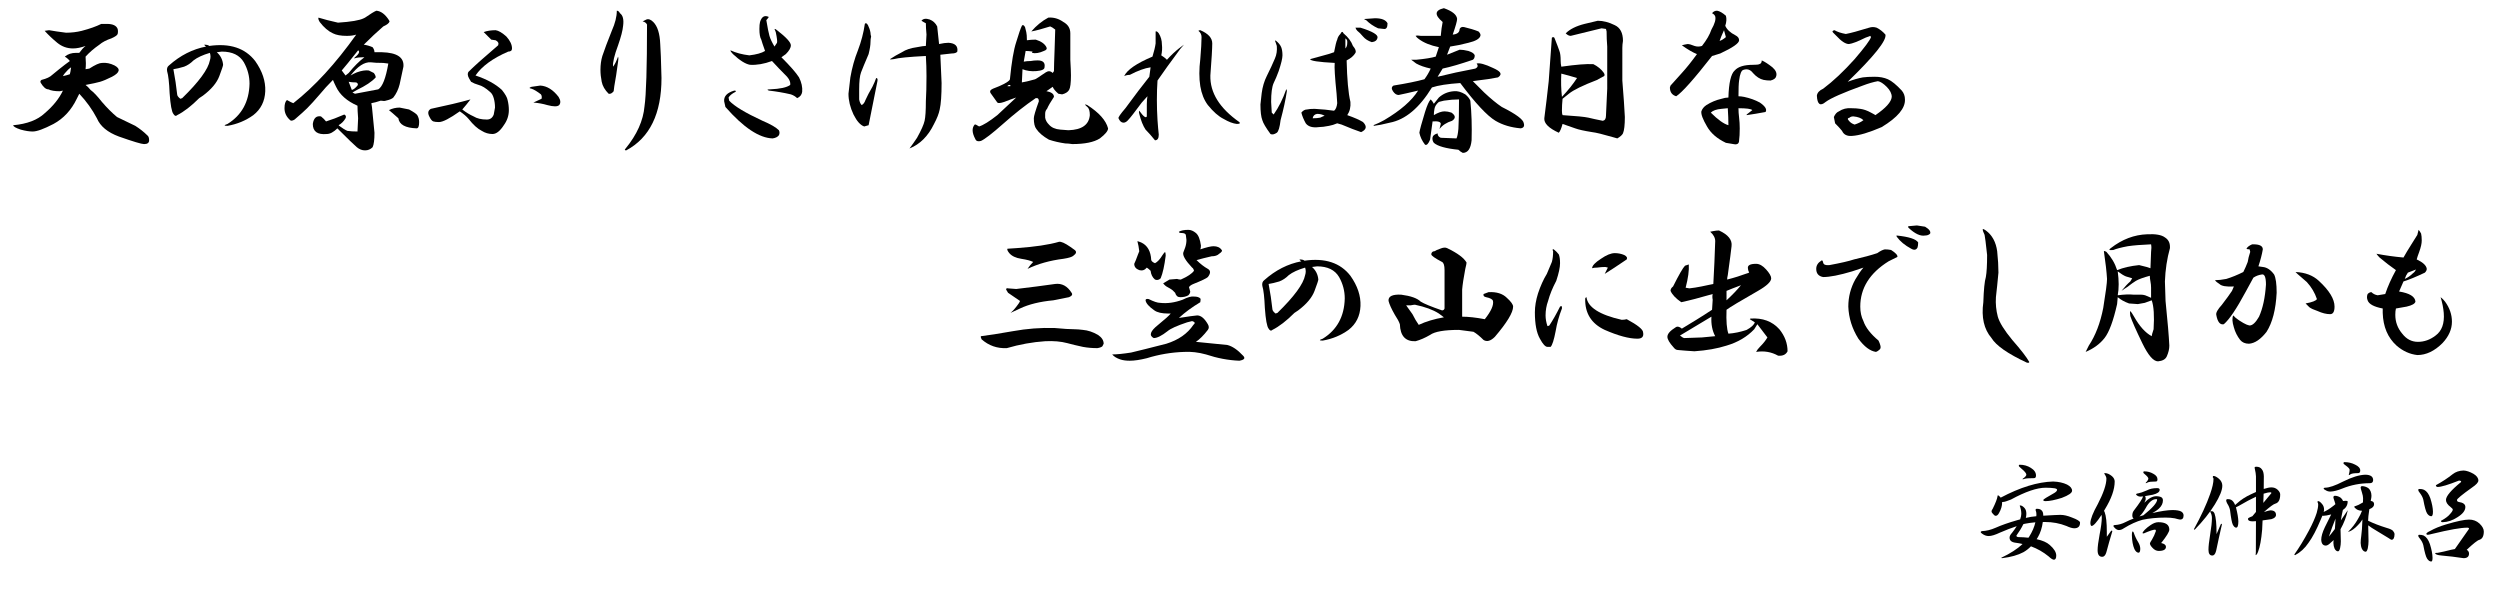 <?xml version="1.0" encoding="utf-8"?>
<!-- Generator: Adobe Illustrator 15.1.0, SVG Export Plug-In . SVG Version: 6.00 Build 0)  -->
<!DOCTYPE svg PUBLIC "-//W3C//DTD SVG 1.1//EN" "http://www.w3.org/Graphics/SVG/1.1/DTD/svg11.dtd">
<svg version="1.1" id="レイヤー_1" xmlns="http://www.w3.org/2000/svg" xmlns:xlink="http://www.w3.org/1999/xlink" x="0px"
	 y="0px" width="558.787px" height="135.516px" viewBox="0 0 558.787 135.516" enable-background="new 0 0 558.787 135.516"
	 xml:space="preserve">
<g>
	<path d="M23.906,5.344c1.312,0,2.109,0.376,2.391,1.125c0.092,0.376,0.092,0.751,0,1.125c-0.095,0.281-0.563,0.611-1.406,0.984
		c-1.125,0.376-2.017,0.844-2.672,1.406c-1.22,0.844-2.25,1.736-3.094,2.672c0.092,1.033,0.092,1.969,0,2.813l0.844-0.141
		c1.312-0.844,2.25-1.266,2.813-1.266c0.936-0.092,1.874,0.095,2.813,0.563c1.406,0.751,1.217,1.595-0.563,2.531
		c-1.125,0.563-2.017,0.938-2.672,1.125c-0.657,0.189-1.736,0.422-3.234,0.703c0.374,0.281,0.749,0.657,1.125,1.125
		c0.655,0.47,1.499,1.36,2.531,2.672c1.125,1.314,2.25,2.439,3.375,3.375c2.531,1.22,3.889,1.876,4.078,1.969
		c1.03,0.657,1.92,1.36,2.672,2.109c0.281,0.189,0.422,0.563,0.422,1.125s-0.376,0.844-1.125,0.844
		c-0.563,0-2.439-0.563-5.625-1.688c-2.531-0.936-4.173-2.296-4.922-4.078c-1.033-1.969-2.345-3.797-3.938-5.484
		c-0.095,0.189-0.281,0.563-0.563,1.125c-1.22,2.531-2.953,4.408-5.203,5.625c-2.158,1.125-3.705,1.688-4.641,1.688
		c-0.751,0-1.642-0.141-2.672-0.422c-1.125-0.374-1.688-0.703-1.688-0.984c3.094-0.281,5.436-1.171,7.031-2.672
		c1.874-1.593,3.234-3.28,4.078-5.063l-0.703,0.141c-1.125,0-1.969-0.141-2.531-0.422c-0.563,0-1.125-0.468-1.688-1.406
		C8.952,18.281,9,18.048,9.281,17.859c1.125-0.281,1.92-0.655,2.391-1.125l1.547-1.266c0.936-0.749,1.733-1.358,2.391-1.828
		c-0.281-0.374-0.657-0.703-1.125-0.984c0.655-0.563,1.499-0.844,2.531-0.844h0.703c0.468-0.655,0.936-1.171,1.406-1.547
		c-1.033,0.376-1.969,0.563-2.813,0.563c-1.314,0-2.485-0.422-3.516-1.266c-1.125-0.936-2.063-1.828-2.813-2.672l0.984-0.141
		c1.03,0.189,2.296,0.376,3.797,0.563c1.217,0,2.391-0.141,3.516-0.422c1.78-0.468,3.234-0.984,4.359-1.547H23.906z M15.188,15.609
		c-0.563,0.563-0.938,1.033-1.125,1.406c0.468-0.092,0.984-0.233,1.547-0.422c0.092-0.281,0.187-0.795,0.281-1.547
		C15.609,15.236,15.374,15.423,15.188,15.609z"/>
	<path d="M57.038,13.641c1.593,2.25,2.342,4.5,2.25,6.75c-0.094,2.25-0.984,4.032-2.672,5.344c-1.688,1.22-3.61,2.017-5.766,2.391
		c-0.844,0-0.844-0.141,0-0.422c3.186-1.969,4.828-4.968,4.922-9c0-1.688-0.422-3.28-1.266-4.781
		c-0.938-1.593-2.58-2.391-4.922-2.391l-1.125,0.141c0.844,0.751,1.312,1.688,1.406,2.813c0,0.189-0.281,1.033-0.844,2.531
		c-0.563,1.501-1.782,2.953-3.656,4.359l-0.844,0.563c-1.782,1.782-3.423,3.048-4.922,3.797c-0.281,0.281-0.563,0.189-0.844-0.281
		c-0.375-0.468-0.657-2.015-0.844-4.641c-0.094-2.342-0.281-3.983-0.563-4.922c-0.094-0.563,0.046-0.984,0.422-1.266
		c2.531-2.25,5.295-3.656,8.297-4.219c-0.189-0.092-0.33-0.233-0.422-0.422c0.563,0,0.936,0.095,1.125,0.281
		C51.364,9.611,54.788,10.736,57.038,13.641z M43.256,13.5c-0.657,0.657-1.36,1.125-2.109,1.406
		c-0.938,0.281-1.736,0.47-2.391,0.563c0.374,1.969,0.655,3.845,0.844,5.625c0,0.281,0.233,0.611,0.703,0.984l0.422-0.141
		c3.749-3.656,5.812-6.469,6.188-8.438c0.187-0.563,0.187-1.125,0-1.688C45.317,12.283,44.1,12.845,43.256,13.5z"/>
	<path d="M86.935,4.5l0.141,0.281c-0.095,0.376-0.563,0.751-1.406,1.125c-1.406,1.22-2.861,2.58-4.359,4.078
		c0.655,0.095,1.312,0.281,1.969,0.563c0.281,0.376,0.422,0.751,0.422,1.125h1.688c3.375,0.095,4.968,1.173,4.781,3.234
		c-0.281,1.22-0.563,2.531-0.844,3.938c-0.281,1.125-0.751,2.109-1.406,2.953c-0.281,0.281-0.844,0.517-1.688,0.703
		c-0.189,0.095-0.563,0.095-1.125,0c-0.844,0.281-1.547,0.47-2.109,0.563l0.141,0.844c0,0.095,0.187,2.017,0.563,5.766
		c0,1.593-0.141,2.672-0.422,3.234c-0.47,0.468-1.033,0.703-1.688,0.703c-0.657,0-1.266-0.235-1.828-0.703
		c-0.563-0.47-2.017-1.876-4.359-4.219c-0.844,0.844-1.642,1.266-2.391,1.266c-2.063,0.189-3.094-0.563-3.094-2.25
		c0.187-1.312,0.795-1.874,1.828-1.688c0.468,0.376,0.844,0.751,1.125,1.125c1.217-0.374,2.577-0.89,4.078-1.547
		c0.374,0.189,0.468,0.47,0.281,0.844c-0.376,0.657-0.892,1.173-1.547,1.547l0.141,0.141c0.749,0.563,1.358,0.938,1.828,1.125
		c0.655,0.095,1.406,0.141,2.25,0.141l0.141-2.953c-0.095-1.217-0.141-2.155-0.141-2.813c-2.345-1.03-3.938-2.437-4.781-4.219
		c-0.281-0.563-0.517-1.077-0.703-1.547c-1.125,1.125-2.109,2.204-2.953,3.234c-1.125,1.314-2.063,2.345-2.813,3.094
		c-0.563,0.563-1.501,1.406-2.813,2.531c-0.47,0.281-0.798,0.33-0.984,0.141c-0.844-0.749-1.266-1.639-1.266-2.672
		c0-0.936,0.187-1.547,0.563-1.828c0.655,0.376,1.125,0.611,1.406,0.703c4.781-3.749,9.468-8.859,14.063-15.328
		c-0.563,0.189-1.266,0.281-2.109,0.281c-1.314,0-2.345-0.187-3.094-0.563c-1.033-0.468-2.017-1.312-2.953-2.531
		c-0.281-0.468-0.376-0.795-0.281-0.984c1.217,0.376,2.672,0.751,4.359,1.125c2.905-0.187,4.827-0.514,5.766-0.984l0.281-0.141
		c1.217-0.844,2.061-1.358,2.531-1.547C85.152,2.485,86.091,3.188,86.935,4.5z M76.388,15.75l0.844,1.125l0.703-0.563
		c1.217-1.499,2.391-2.672,3.516-3.516c-1.125,0-1.876,0.095-2.25,0.281v-0.141c1.03-0.844,1.312-1.406,0.844-1.688
		C78.262,13.5,77.042,15.001,76.388,15.75z M78.638,20.109c0.374-0.092,0.795-0.422,1.266-0.984
		c0.187-0.281,0.092-0.514-0.281-0.703c-0.657,0-1.22-0.046-1.688-0.141L78.638,20.109z M78.356,16.875
		c0.468-0.281,0.936-0.514,1.406-0.703c1.03-0.374,1.92-0.514,2.672-0.422l1.125,0.563c0.281,0.376,0.422,0.703,0.422,0.984
		c-0.844,0.938-2.25,1.876-4.219,2.813l-0.984,0.563l0.563,0.281c1.874-0.374,3.608-0.703,5.203-0.984
		c0.936-0.563,1.688-2.483,2.25-5.766l-1.125-0.141c-1.22,0-2.158-0.046-2.813-0.141C81.45,13.83,79.949,14.814,78.356,16.875z
		 M91.435,24.469c1.03,0.563,1.639,0.984,1.828,1.266c0.281,0.47,0.422,0.984,0.422,1.547c0,0.938-0.189,1.406-0.563,1.406
		c-2.531-0.092-3.892-0.844-4.078-2.25c-0.938-0.844-1.642-1.452-2.109-1.828c0.749-0.374,1.547-0.563,2.391-0.563L91.435,24.469z"
		/>
	<path d="M113.175,8.156c0.844,0.938,1.266,1.828,1.266,2.672c0,0.47-0.281,0.703-0.844,0.703c-3.47,1.501-5.906,3.283-7.313,5.344
		c2.531,0.844,4.5,1.923,5.906,3.234c0.749,0.938,1.171,1.688,1.266,2.25c0.187,0.751,0.281,1.501,0.281,2.25
		c0,1.22-0.376,2.345-1.125,3.375c-0.844,1.314-1.688,1.969-2.531,1.969s-1.642-0.233-2.391-0.703
		c-0.938-0.468-1.923-1.358-2.953-2.672c-0.47-0.563-1.125-1.125-1.969-1.688c-2.25,1.595-3.797,2.391-4.641,2.391
		c-0.563,0-0.984-0.046-1.266-0.141c-0.281-0.092-0.563-0.422-0.844-0.984c-0.47-0.844-0.376-1.452,0.281-1.828
		c3.562-0.749,6.515-1.452,8.859-2.109c-0.563,0.751-1.173,1.501-1.828,2.25c0.844,0.657,1.688,1.173,2.531,1.547
		c0.749,0.47,1.733,0.703,2.953,0.703c0.749,0,1.266-0.374,1.547-1.125l0.281-1.547c0-0.749-0.095-1.452-0.281-2.109
		c-0.189-0.655-0.47-1.125-0.844-1.406c-0.938-0.844-1.782-1.358-2.531-1.547c-0.657-0.187-1.22-0.422-1.688-0.703l-0.422-0.703
		c-0.376-0.655-0.422-1.171-0.141-1.547c1.217-1.217,3.421-3.186,6.609-5.906c0.187-0.468,0-0.844-0.563-1.125L109.8,8.859
		c-0.47-0.468-1.033-1.03-1.688-1.688c0.749-0.281,1.639-0.422,2.672-0.422C111.439,6.845,112.236,7.313,113.175,8.156z
		 M124.847,21.656c0.468,0.751,0.514,1.36,0.141,1.828c-0.376,0.376-1.266,0.376-2.672,0c-0.938-0.281-1.969-0.468-3.094-0.563
		c0.563-0.281,1.171-0.563,1.828-0.844c0.092-0.374,0.046-0.703-0.141-0.984c-0.844-0.655-1.547-1.077-2.109-1.266
		c-0.563-0.092-0.563-0.233,0-0.422l1.969-0.281C122.267,19.22,123.627,20.063,124.847,21.656z"/>
	<path d="M139.275,5.766c-0.094,1.033-0.47,2.485-1.125,4.359c-0.844,2.25-1.219,3.845-1.125,4.781
		c0.374-0.468,0.75-1.217,1.125-2.25c0.092,0.281,0.092,0.657,0,1.125c-0.281,2.158-0.563,3.986-0.844,5.484l-0.141,1.125
		c-0.375,0.47-0.751,0.657-1.125,0.563c-0.844-0.844-1.36-1.733-1.547-2.672c-0.189-0.936-0.281-1.828-0.281-2.672
		c0-1.125,0.141-2.155,0.422-3.094c0.468-1.406,1.171-3.28,2.109-5.625c0.75-1.688,1.125-3.186,1.125-4.5
		c0.281,0,0.514,0.189,0.703,0.563C139.227,3.423,139.462,4.359,139.275,5.766z M147.572,9.844c0.092,1.125,0.187,3.656,0.281,7.594
		c0,7.97-2.625,13.359-7.875,16.172c-0.375,0-0.422-0.141-0.141-0.422c2.531-3.094,3.938-6.233,4.219-9.422
		c0.374-2.531,0.563-8.624,0.563-18.281c-0.189-0.374-0.516-0.608-0.984-0.703l0.844-0.422c0.468-0.187,0.984,0,1.547,0.563
		C146.961,5.86,147.478,7.501,147.572,9.844z"/>
	<path d="M162.844,21.797l0.141,0.703c1.125,1.22,3.608,2.72,7.453,4.5c1.78,0.751,2.999,1.455,3.656,2.109
		c0.187,0.376,0.187,0.751,0,1.125c-0.281,0.376-0.751,0.611-1.406,0.703c-3.001-0.092-6.517-2.437-10.547-7.031l-0.281-1.266
		c-0.095-1.125,0.655-1.92,2.25-2.391c0.374,0,0.468,0.095,0.281,0.281C163.639,20.907,163.125,21.329,162.844,21.797z
		 M171.984,8.016c0.187,0.657,0.563,1.455,1.125,2.391l0.563-0.844c0.093-0.281,0-1.077-0.281-2.391l-0.281-0.703
		c0.187,0,0.374,0.095,0.563,0.281c2.062,1.595,3.094,2.72,3.094,3.375c0,0.563-0.376,1.22-1.125,1.969
		c-0.376,0.281-0.703,0.517-0.984,0.703c1.969,1.969,3.28,3.47,3.938,4.5c0.563,1.125,0.796,2.204,0.703,3.234
		c-0.095,0.657-0.47,1.125-1.125,1.406c-0.376-0.374-0.844-0.655-1.406-0.844c-1.595-0.374-3.234-0.655-4.922-0.844
		c-0.47-0.187-0.376-0.281,0.281-0.281c2.25-0.092,3.749-0.422,4.5-0.984c0.093-0.563-0.141-1.171-0.703-1.828
		c-1.22-1.217-2.345-2.391-3.375-3.516c-1.782,0.657-3.423,0.938-4.922,0.844c-1.032-0.187-2.298-0.984-3.797-2.391
		c-0.376-0.374-0.563-0.655-0.563-0.844c1.217,0.563,2.624,0.938,4.219,1.125c1.593-0.187,2.765-0.514,3.516-0.984
		c-0.47-1.312-0.751-2.155-0.844-2.531c-0.281-0.468-0.422-1.266-0.422-2.391c0-0.655,0.046-1.171,0.141-1.547
		c0.374-1.217,1.03-1.593,1.969-1.125c-0.188,0.281-0.376,0.517-0.563,0.703C171.563,6.188,171.796,7.361,171.984,8.016z"/>
	<path d="M194.568,7.313c0,0.281,0.046,0.563,0.141,0.844c-0.095,0.376-0.141,0.798-0.141,1.266c0,0.657-0.141,1.547-0.422,2.672
		c-0.844,1.969-1.406,3.329-1.688,4.078c-0.281,0.751-0.422,2.017-0.422,3.797v2.25c0.093,0.563,0.281,0.984,0.563,1.266
		c0.374-0.187,0.655-0.563,0.844-1.125c0.374-0.844,0.89-1.828,1.547-2.953c0.374-0.749,0.655-1.406,0.844-1.969
		c0.281,0,0.374,0.235,0.281,0.703l-0.281,1.406c-0.563,2.813-1.125,5.625-1.688,8.438l-0.984,0.281
		c-0.844-0.281-1.642-1.171-2.391-2.672c-0.751-1.593-1.125-3.14-1.125-4.641l0.422-3.656c0.374-2.155,0.937-4.17,1.688-6.047
		c0.749-1.969,1.266-3.938,1.547-5.906c0.187-0.281,0.422-0.187,0.703,0.281C194.287,6.188,194.474,6.75,194.568,7.313z
		 M209.475,5.906c0.187,1.782,0.327,3.094,0.422,3.938c0.844-0.187,1.547-0.281,2.109-0.281c1.499,0.095,2.155,0.751,1.969,1.969
		c-0.188,0.281-0.61,0.422-1.266,0.422c-0.938,0.095-1.782,0.189-2.531,0.281c0.093,1.969,0.187,4.078,0.281,6.328
		c0,2.72-0.141,4.689-0.422,5.906c-0.188,0.938-0.61,2.017-1.266,3.234c-1.313,2.72-3.142,4.546-5.484,5.484
		c0.563-0.751,1.125-1.547,1.688-2.391c0.937-1.688,1.499-2.953,1.688-3.797c0.187-0.844,0.281-2.296,0.281-4.359
		c0.093-1.593,0.141-3.467,0.141-5.625c0-1.499-0.048-2.999-0.141-4.5c-3.751,0.189-6.142,0.422-7.172,0.703
		c-0.563,0.095-0.844,0.095-0.844,0c0.844-0.563,1.733-1.077,2.672-1.547c0.844-0.563,1.969-0.936,3.375-1.125
		c0.937-0.187,1.593-0.281,1.969-0.281l0.141-2.531c-0.095-1.03-0.141-1.874-0.141-2.531c-0.376-0.187-0.703-0.374-0.984-0.563
		c0.374-0.468,0.984-0.563,1.828-0.281C208.536,4.641,209.099,5.157,209.475,5.906z"/>
	<path d="M237.685,4.922c1.03,0.563,1.547,1.406,1.547,2.531v5.906c0.092,1.595,0.141,2.767,0.141,3.516
		c0,1.688-0.141,2.767-0.422,3.234c-0.281,0.47-0.798,0.798-1.547,0.984l-0.844-0.141c-0.657-0.563-1.079-1.077-1.266-1.547
		l-1.406,0.984c1.125,0.189,1.688,0.611,1.688,1.266c-0.752,1.125-1.266,2.017-1.547,2.672c-0.281,0.281-0.422,0.657-0.422,1.125
		v0.844c0.092,0.563,0.373,1.079,0.844,1.547c0.563,0.657,1.406,1.033,2.531,1.125l1.828,0.141c2.999-0.092,4.592-1.217,4.781-3.375
		c0-0.936-0.189-1.547-0.563-1.828c-0.657-0.563-0.657-0.703,0-0.422c2.623,1.688,4.17,3.423,4.641,5.203
		c0,0.563-0.611,1.314-1.828,2.25c-1.314,0.844-3.375,1.266-6.188,1.266c-0.563-0.095-1.079-0.141-1.547-0.141
		c-1.314-0.189-2.531-0.47-3.656-0.844c-1.314-0.749-2.25-1.547-2.813-2.391c-0.376-0.468-0.563-1.266-0.563-2.391
		c0-0.468,0.373-1.733,1.125-3.797c0-0.563-0.235-0.795-0.703-0.703c-2.345,1.595-4.781,3.516-7.313,5.766
		c-2.439,2.158-4.078,3.421-4.922,3.797c-0.657,0.187-1.079,0.046-1.266-0.422c-0.752-1.406-0.798-2.483-0.141-3.234
		c0.092-0.092,0.422,0.048,0.984,0.422c0.936-0.281,2.296-1.125,4.078-2.531c1.593-1.499,2.999-2.813,4.219-3.938
		c-0.844,0.281-1.736,0.611-2.672,0.984c-0.844,0.281-1.36,0.33-1.547,0.141l-1.406-1.969c-0.376-0.468-0.235-0.844,0.422-1.125
		l1.406-0.563c1.498-0.655,2.296-1.171,2.391-1.547c0.373-3.843,0.844-6.609,1.406-8.297c0.563-1.874,0.984-3.094,1.266-3.656
		c0.187-0.281,0.422-0.187,0.703,0.281c0.092,0.281,0.187,0.657,0.281,1.125c0.092,0.376,0.141,0.984,0.141,1.828
		c0.654-0.092,1.312-0.141,1.969-0.141c1.217,0.376,2.015,0.938,2.391,1.688c0.187,0.376,0,0.657-0.563,0.844
		c-1.033,0.47-1.923,0.611-2.672,0.422l0.141-0.281c-0.563-0.092-1.079-0.141-1.547-0.141l-0.422,2.391
		c0.468-0.092,0.984-0.141,1.547-0.141c0.468-0.092,0.984-0.141,1.547-0.141c1.217,0,1.733,0.517,1.547,1.547
		c0,0.47-0.611,0.751-1.828,0.844c-1.125,0.095-2.158-0.046-3.094-0.422l-0.141,2.953c1.03-0.187,2.015-0.422,2.953-0.703
		c0.373-0.187,0.89-0.514,1.547-0.984l0.844-0.563c0.563-0.374,1.076-0.327,1.547,0.141l0.281-0.422
		c0-0.749,0.046-2.342,0.141-4.781c0.092-2.437,0.141-3.938,0.141-4.5c-0.471-0.374-0.844-0.608-1.125-0.703
		c-1.782,0.563-3.188,0.938-4.219,1.125c1.125-1.312,2.391-2.342,3.797-3.094C235.526,3.845,236.651,4.173,237.685,4.922z
		 M225.731,19.266c0.187,0,0.187-0.092,0-0.281c-0.281,0-0.471,0.095-0.563,0.281C225.355,19.266,225.542,19.266,225.731,19.266z"/>
	<path d="M259.706,9.984c0.092,0.751,0.046,1.547-0.141,2.391c0.468,0.281,0.89,0.611,1.266,0.984
		c0.936-1.03,1.828-1.874,2.672-2.531l1.125-0.844l-0.844,0.984c-2.158,2.907-3.846,5.251-5.063,7.031
		c-0.095,1.314-0.141,2.767-0.141,4.359c0,1.501,0.046,3.001,0.141,4.5c0.092,1.314,0.187,2.391,0.281,3.234
		c0,0.844-0.281,1.266-0.844,1.266c-0.752-0.936-1.455-1.733-2.109-2.391c-0.563-0.844-1.033-2.015-1.406-3.516
		c-0.095-0.281-0.095-0.514,0-0.703c0.936,1.314,1.498,1.736,1.688,1.266v-2.672c0-0.749,0.046-1.358,0.141-1.828l-1.266,1.406
		c-1.596,2.158-2.58,3.423-2.953,3.797c-0.376,0.47-0.752,0.703-1.125,0.703c-0.471,0-0.844-0.327-1.125-0.984
		c-0.095-0.187,0.422-0.936,1.547-2.25c2.061-2.813,3.843-5.155,5.344-7.031c0.092-0.563,0.187-1.266,0.281-2.109
		c-1.314,0.189-2.861,0.751-4.641,1.688c-0.471,0-0.893,0.095-1.266,0.281c0.654-1.406,2.764-2.858,6.328-4.359
		c0.373-1.217,0.608-2.202,0.703-2.953V7.031c0.187-0.092,0.422,0.048,0.703,0.422C259.471,8.205,259.706,9.048,259.706,9.984z
		 M270.956,9.703c0,1.125-0.141,3.516-0.422,7.172c-0.095,3.845,2.061,7.313,6.469,10.406c0.281,0.281,0.092,0.422-0.563,0.422
		c-0.844-0.092-1.828-0.468-2.953-1.125c-1.125-0.563-2.299-1.593-3.516-3.094c-0.844-1.125-1.406-2.531-1.688-4.219
		c-0.281-1.78-0.281-3.797,0-6.047c0.187-2.25,0.281-3.889,0.281-4.922c0-0.563-0.235-1.03-0.703-1.406
		c0.092-0.092,0.232-0.141,0.422-0.141C270.063,7.501,270.956,8.486,270.956,9.703z"/>
	<path d="M286.369,10.547c0.187,0.47,0.281,1.079,0.281,1.828c0,0.657-0.281,1.828-0.844,3.516
		c-0.376,1.033-0.751,1.923-1.125,2.672c-0.376,0.844-0.563,2.25-0.563,4.219l0.141,2.391l0.422,0.422
		c1.125-1.593,2.062-3.467,2.813-5.625c0.093,0,0.141,0.141,0.141,0.422c-0.281,1.876-0.751,4.032-1.406,6.469
		c-0.188,1.595-0.47,2.531-0.844,2.813c-0.563,0.376-1.032,0.47-1.406,0.281c-1.032-1.406-1.642-2.437-1.828-3.094
		c-0.281-0.749-0.422-1.92-0.422-3.516l0.281-2.531c0.187-1.406,0.563-2.672,1.125-3.797c0.749-1.499,1.358-2.813,1.828-3.938
		c0.374-0.844,0.515-1.78,0.422-2.813l-0.281-0.844c-0.188-0.374-0.141-0.468,0.141-0.281
		C285.807,9.611,286.181,10.079,286.369,10.547z M302.4,10.266c0.563,0.657,0.749,1.173,0.563,1.547
		c-0.376,0.657-1.032,1.22-1.969,1.688c0.093,4.219,0.374,7.313,0.844,9.281c0.093,1.125-0.141,2.109-0.703,2.953
		c1.593,0.563,2.765,1.079,3.516,1.547c0.937,0.938,0.796,1.688-0.422,2.25c-1.125-0.374-2.579-0.936-4.359-1.688l-0.984-0.281
		c-0.657,0.281-1.266,0.47-1.828,0.563c-0.938,0.189-1.688,0.281-2.25,0.281c-1.406,0.189-2.391-0.092-2.953-0.844
		c-0.47-0.844-0.798-1.639-0.984-2.391c0.374-0.468,0.796-0.703,1.266-0.703c0.374-0.092,0.937-0.141,1.688-0.141
		c1.688,0.095,3.14,0.235,4.359,0.422c0.374-0.281,0.608-0.844,0.703-1.688l-0.141-2.109c-0.376-3.656-0.517-5.952-0.422-6.891
		c-3.656-0.187-5.484-0.468-5.484-0.844c0.937-0.281,2.296-0.655,4.078-1.125c0.563-0.187,0.984-0.327,1.266-0.422
		c0.281-1.499,0.515-2.437,0.703-2.813c0.093-0.468,0.327-0.89,0.703-1.266c0.281-0.563,0.515-0.608,0.703-0.141
		C301.321,8.297,302.024,9.235,302.4,10.266z M293.4,26.438c0.655,0,1.218-0.046,1.688-0.141c0.374-0.187,0.703-0.327,0.984-0.422
		c-0.47-0.281-1.032-0.422-1.688-0.422C293.822,25.548,293.493,25.875,293.4,26.438z M300.713,10.828
		c0.281-0.281,0.422-0.703,0.422-1.266V9.281c0-0.281-0.141-0.514-0.422-0.703V10.828z M307.885,8.438
		C307.79,9,307.368,9.33,306.619,9.422c-0.844-0.281-1.501-0.703-1.969-1.266c-0.47-0.563-0.892-0.984-1.266-1.266
		c-0.188-0.187-0.329-0.422-0.422-0.703c0.281,0,0.655,0,1.125,0C306.806,7.031,308.071,7.783,307.885,8.438z M310.135,5.203
		c0,0.938-0.281,1.36-0.844,1.266l-1.266-0.141c-1.032-0.468-1.923-1.077-2.672-1.828c-0.563-0.187-0.563-0.281,0-0.281l1.969-0.141
		C308.821,4.078,309.759,4.454,310.135,5.203z"/>
	<path d="M322.734,1.828c1.874,0.657,2.858,1.455,2.953,2.391c0,0.47-0.329,1.642-0.984,3.516c1.03-0.092,1.547-0.514,1.547-1.266
		c0.187-0.374,0.515-0.514,0.984-0.422c1.218,0.281,2.296,0.611,3.234,0.984c0.374,0.376,0.515,0.703,0.422,0.984
		c-0.188,0.657-1.079,1.173-2.672,1.547c-1.406,0.376-2.767,0.657-4.078,0.844l-0.703,1.828c0.937-0.374,1.874-0.749,2.813-1.125
		c0.563,0,1.218,0.095,1.969,0.281c0.844,0.281,1.312,0.611,1.406,0.984c0,0.47-0.141,0.798-0.422,0.984
		c-2.72,0.938-4.97,1.595-6.75,1.969l-1.125,1.828c2.624-0.655,5.437-1.266,8.438-1.828c0.563-0.281,0.655-0.655,0.281-1.125
		c0.655-0.187,1.874,0.141,3.656,0.984c0.844,0.376,1.358,0.703,1.547,0.984c0.281,0.376,0.141,0.751-0.422,1.125
		c-1.406,0.281-2.953,0.517-4.641,0.703l-0.984,0.141l2.531,2.531c1.499,1.406,2.813,2.485,3.938,3.234
		c3.187,1.595,4.827,2.813,4.922,3.656c0.187,0.657-0.048,1.033-0.703,1.125c-2.157-0.187-4.032-0.749-5.625-1.688
		c-1.876-1.125-4.5-3.938-7.875-8.438c-2.813,0.189-4.922,0.517-6.328,0.984c-2.813,4.595-5.954,7.22-9.422,7.875
		c-1.501,0.376-2.672,0.611-3.516,0.703l-0.141-0.141c0.749-0.281,1.547-0.655,2.391-1.125c3.656-2.155,6.188-4.359,7.594-6.609
		c-1.969,0.47-3.423,0.798-4.359,0.984c-0.47,0-0.892-0.281-1.266-0.844c-0.376-0.563-0.329-0.984,0.141-1.266
		c2.905-0.468,5.203-0.936,6.891-1.406c0.563-0.749,1.03-1.547,1.406-2.391c-1.313-0.281-2.391-0.655-3.234-1.125l-1.125-0.844
		c0.281,0,0.655,0,1.125,0c1.969-0.187,3.421-0.422,4.359-0.703c0.281-0.844,0.515-1.547,0.703-2.109
		c-1.876-0.374-3.375-0.984-4.5-1.828c-0.281-0.187-0.517-0.422-0.703-0.703c0.281-0.092,0.655-0.092,1.125,0h4.5
		c0.093-1.125,0.233-2.155,0.422-3.094C320.577,3.329,320.671,2.298,322.734,1.828z M327.516,21.094
		c0.563,0.47,0.937,0.938,1.125,1.406c0.281,2.72,0.374,5.673,0.281,8.859c-0.188,1.874-0.844,2.813-1.969,2.813
		c-0.376-0.189-0.703-0.422-0.984-0.703c-2.813-0.281-4.641-0.798-5.484-1.547c-0.281-0.376-0.376-0.798-0.281-1.266
		c0.093-0.374,0.468-0.655,1.125-0.844c0,0.47,0.233,0.798,0.703,0.984l3.516,0.141c0.187-0.374,0.327-1.077,0.422-2.109
		c0.093-1.499,0.141-3.702,0.141-6.609c-1.032,0-2.157,0.095-3.375,0.281l-1.125,0.281c-0.563,0.47-0.892,0.984-0.984,1.547
		c-0.095,0.47-0.141,0.938-0.141,1.406c0.937-0.563,1.733-0.844,2.391-0.844c0.468,0,0.984,0.095,1.547,0.281
		c0.937,0.657,0.984,1.266,0.141,1.828c-1.22,0.376-2.157,0.984-2.813,1.828l0.281-1.125c0-0.468-0.61-0.655-1.828-0.563
		c-0.188,1.22-0.376,2.58-0.563,4.078c-0.376,0.936-0.751,1.312-1.125,1.125c-0.657-0.844-1.079-1.733-1.266-2.672
		c0.093-0.655,0.515-2.202,1.266-4.641c0.468-1.499,0.89-2.437,1.266-2.813c0.281,0.281,0.515,0.611,0.703,0.984
		c0.281-0.374,0.655-0.844,1.125-1.406c0.937-0.844,2.062-1.312,3.375-1.406C325.733,20.298,326.577,20.531,327.516,21.094z"/>
	<path d="M360.928,5.625c1.218,0.563,1.828,1.736,1.828,3.516c-0.095,0.563-0.141,1.079-0.141,1.547V18
		c0.281,3.47,0.468,6.188,0.563,8.156c0,1.782-0.141,3.001-0.422,3.656c-0.188,0.376-0.61,0.751-1.266,1.125l-0.984-0.281
		c-2.25-0.655-3.797-1.03-4.641-1.125c-1.782-0.281-3.048-0.563-3.797-0.844c-0.563-0.187-1.501-0.514-2.813-0.984
		c-0.281,1.033-0.563,1.688-0.844,1.969c-2.25-1.03-3.329-2.109-3.234-3.234c0.374-2.905,0.703-5.671,0.984-8.297
		c0.281-3.938,0.515-7.172,0.703-9.703c0.187-0.187,0.374-0.187,0.563,0c0.563,1.406,0.937,2.391,1.125,2.953
		c0.187,0.47,0.281,1.22,0.281,2.25c0,0.376,0.046,0.798,0.141,1.266c3.28-0.468,5.671-0.655,7.172-0.563
		c0.937,0.47,1.688,1.079,2.25,1.828c0.281,0.376,0.327,0.657,0.141,0.844c-0.563,0.281-1.079,0.563-1.547,0.844
		c-3.188,1.22-5.298,2.25-6.328,3.094c-0.47,0.376-0.938,0.751-1.406,1.125c-0.095,0.938-0.141,1.828-0.141,2.672
		c0,0.47,0.046,0.798,0.141,0.984c2.999,0.189,4.922,0.376,5.766,0.563c0.749,0.189,1.828,0.422,3.234,0.703
		c0.468-0.092,0.703-0.468,0.703-1.125c0.093-1.969,0.187-3.983,0.281-6.047v-9.422c-0.095-1.125-0.141-2.25-0.141-3.375
		l-0.141-0.563l-0.984-0.141c-2.72,0.657-5.017,1.22-6.891,1.688c-0.376,0-0.751-0.187-1.125-0.563
		c0.937-0.936,2.343-1.639,4.219-2.109c0.844-0.187,1.828-0.422,2.953-0.703C358.349,4.641,359.614,4.97,360.928,5.625z
		 M349.115,21.656c1.406-1.499,2.531-2.905,3.375-4.219c-1.22-0.374-2.391-0.703-3.516-0.984
		C348.88,18.235,348.927,19.969,349.115,21.656z"/>
	<path d="M385.763,3.516c0.187,0.657,0.141,1.406-0.141,2.25c0.373,0.844,1.125,1.547,2.25,2.109
		c0.563,0.281,0.844,0.657,0.844,1.125c0,0.657-1.406,1.642-4.219,2.953c-0.563,0.189-1.174,0.376-1.828,0.563
		c-4.032,5.157-6.704,8.156-8.016,9c-0.938-0.281-1.406-0.936-1.406-1.969l0.141-0.422c0.936-1.03,1.779-1.969,2.531-2.813
		c1.03-1.125,2.155-2.531,3.375-4.219c-0.938-0.374-2.063-1.03-3.375-1.969c0.281-0.092,0.703-0.187,1.266-0.281
		c0.373,0,0.89,0.141,1.547,0.422c0.563,0.189,1.125,0.189,1.688,0c1.03-1.312,1.733-2.531,2.109-3.656
		c0.749-1.312,1.03-2.296,0.844-2.953c-0.095-0.281-0.33-0.514-0.703-0.703c0.281-0.374,0.654-0.563,1.125-0.563
		C384.356,2.485,385.011,2.861,385.763,3.516z M396.169,15.047c0.749,0.657,1.03,1.314,0.844,1.969
		c-0.095,0.47-0.517,0.798-1.266,0.984c-0.563,0-1.079-0.046-1.547-0.141c-0.844-0.187-1.642-0.703-2.391-1.547
		c-0.563-0.749-1.266-0.984-2.109-0.703c-0.471,0.095-0.798,0.892-0.984,2.391c-0.095,0.657-0.141,1.828-0.141,3.516
		c0.373,0,0.795,0.048,1.266,0.141c1.312,0.281,2.482,0.703,3.516,1.266c1.217,0.844,1.639,1.547,1.266,2.109
		c-1.501,0.281-2.907,0.517-4.219,0.703v-0.141c0.468-0.374,0.89-0.703,1.266-0.984c-0.281-0.281-1.314-0.422-3.094-0.422
		c0,0.657,0.046,1.36,0.141,2.109c0.092,0.751,0.141,1.547,0.141,2.391c0,1.125-0.049,2.017-0.141,2.672
		c0,0.749-0.422,1.03-1.266,0.844l-1.688-0.281c-1.969-0.938-3.375-2.155-4.219-3.656c-0.938-1.593-1.36-2.718-1.266-3.375
		c0.187-0.563,0.563-1.03,1.125-1.406c1.03-0.655,2.155-1.125,3.375-1.406c0.563-0.187,1.076-0.281,1.547-0.281
		c0.092-3.28,0.563-5.295,1.406-6.047c0.749-0.844,2.109-1.266,4.078-1.266c0.749,0,1.217-0.046,1.406-0.141
		c0.373-0.092,0.563-0.374,0.563-0.844C394.433,13.781,395.23,14.298,396.169,15.047z M382.388,25.172
		c1.593,1.595,2.904,2.531,3.938,2.813c0-1.125-0.049-2.391-0.141-3.797l-1.406,0.141C383.653,24.423,382.855,24.704,382.388,25.172
		z M384.356,9.141c0.373-0.092,0.844-0.374,1.406-0.844c-0.095-0.281-0.235-0.795-0.422-1.547
		C384.87,7.783,384.543,8.578,384.356,9.141z"/>
	<path d="M419.456,6.188c0.749,0.376,1.406,0.892,1.969,1.547c0.281,1.314-2.531,4.83-8.438,10.547
		c1.217-0.468,2.342-0.795,3.375-0.984c0.654-0.092,1.547-0.141,2.672-0.141s2.109,0.189,2.953,0.563
		c0.844,0.376,1.874,1.22,3.094,2.531c0.468,0.563,0.703,1.22,0.703,1.969c0.092,1.969-1.642,4.032-5.203,6.188
		c-2.813,1.22-5.017,1.876-6.609,1.969c-1.125,0.095-1.877-0.281-2.25-1.125c-0.376-0.468-0.893-1.03-1.547-1.688
		c-0.095-0.563-0.189-1.03-0.281-1.406c0.281-0.655,0.654-1.077,1.125-1.266c0.844-0.563,1.779-0.795,2.813-0.703
		c0.749,0,1.406,0.048,1.969,0.141c0.749,0.095,1.547,0.376,2.391,0.844c0.373,0.189,0.703,0.376,0.984,0.563
		c2.342-1.593,3.562-2.953,3.656-4.078c0-0.749-0.376-1.499-1.125-2.25c-0.752-0.749-1.406-1.171-1.969-1.266
		c-1.033,0.189-2.158,0.517-3.375,0.984c-4.408,1.595-7.172,2.813-8.297,3.656c-1.22,1.033-1.877,0.563-1.969-1.406
		c0.092-0.655,0.563-1.171,1.406-1.547c2.25-1.688,4.592-3.889,7.031-6.609c2.25-2.624,3.467-4.265,3.656-4.922l-0.141-0.281
		l-1.125,0.422c-1.688,0.844-2.907,1.314-3.656,1.406c-0.752,0-1.688-0.608-2.813-1.828l-0.703-0.703
		c-0.281-0.281-0.189-0.468,0.281-0.563c0.654,0.376,1.498,0.657,2.531,0.844c1.03-0.187,2.764-0.655,5.203-1.406
		C418.331,6.001,418.894,6.001,419.456,6.188z M413.269,27c0.281,0.376,0.703,0.657,1.266,0.844
		c0.844-0.281,1.498-0.608,1.969-0.984c-0.471-0.468-1.22-0.749-2.25-0.844c-0.376,0-0.657,0.095-0.844,0.281
		C412.938,26.392,412.893,26.626,413.269,27z"/>
	<path d="M240.216,73.594c0.468,0,1.076,0.048,1.828,0.141c1.125,0.095,2.25,0.47,3.375,1.125c0.844,0.563,1.266,1.22,1.266,1.969
		l-0.281,0.563c-0.189,0.189-0.563,0.33-1.125,0.422c-1.125,0-2.204-0.092-3.234-0.281c-1.314-0.281-2.485-0.563-3.516-0.844
		c-1.406-0.374-3.048-0.514-4.922-0.422c-2.813,0.189-5.674,0.703-8.578,1.547c-2.158,0.095-4.032-0.563-5.625-1.969
		c-0.189-0.374-0.235-0.608-0.141-0.703c1.593-0.187,3.983-0.563,7.172-1.125c3.094-0.563,6.188-0.795,9.281-0.703
		C237.685,73.501,239.183,73.594,240.216,73.594z M239.513,65.438c0.281,0.376,0.092,0.703-0.563,0.984l-3.516,0.703
		c-3.002,0.281-5.484,0.892-7.453,1.828c-1.033,0.47-1.736,0.798-2.109,0.984c0.563-0.468,1.171-1.171,1.828-2.109
		c0.187-0.281,0.281-0.468,0.281-0.563l-2.672-1.828l-0.422-0.703c0-0.281,0.141-0.374,0.422-0.281l1.828,0.141
		c3.186-0.374,6.093-0.749,8.719-1.125C237.354,63.282,238.574,63.939,239.513,65.438z M239.231,55.172l0.984,0.703
		c0.468,0.376,0.373,0.798-0.281,1.266c-0.281,0.281-1.033,0.517-2.25,0.703c-3.002,0.376-5.674,1.125-8.016,2.25
		c0.373-0.563,0.795-1.077,1.266-1.547c-0.563-0.281-1.455-0.514-2.672-0.703c-1.22-0.187-2.109-0.608-2.672-1.266
		c-0.376-0.468-0.517-0.795-0.422-0.984l2.109-0.141c4.029-0.281,7.172-0.749,9.422-1.406
		C237.168,53.955,238.012,54.328,239.231,55.172z"/>
	<path d="M268.284,66.703c0.092,0.095,0.092,0.376,0,0.844c-1.877,1.125-3.47,2.298-4.781,3.516l0.984-0.141
		c1.125-0.187,2.155-0.327,3.094-0.422c0.844,0,1.639,0.657,2.391,1.969c0.281,0.47,0.281,0.892,0,1.266
		c-0.938,1.22-1.828,2.109-2.672,2.672l7.031,0.703c1.125,0.281,2.296,1.079,3.516,2.391c0.563,0.563,0.281,0.936-0.844,1.125
		c-2.439-0.095-4.922-0.563-7.453-1.406c-1.688-0.468-3.329-0.655-4.922-0.563c-2.813,0.095-5.579,0.563-8.297,1.406
		c-1.501,0.374-2.767,0.563-3.797,0.563c-0.844,0-1.547-0.095-2.109-0.281c-0.844-0.281-1.455-0.657-1.828-1.125
		c1.03,0,2.437-0.141,4.219-0.422c1.593-0.374,4.219-1.03,7.875-1.969c2.718-0.844,4.732-2.25,6.047-4.219
		c0.468-0.374,0.373-0.655-0.281-0.844l-1.125,0.281c-2.25,0.751-3.705,1.406-4.359,1.969c-1.314,1.033-2.345,1.547-3.094,1.547
		c-1.125-0.563-0.798-1.547,0.984-2.953c1.498-1.217,2.437-2.061,2.813-2.531h-0.563c-1.406,0-2.439-0.233-3.094-0.703
		c-1.22-0.844-1.877-1.593-1.969-2.25c0-0.281,0.232-0.374,0.703-0.281c1.125,0.563,1.969,0.844,2.531,0.844
		c1.593,0.189,3.28-0.046,5.063-0.703c1.125-0.563,1.969-0.795,2.531-0.703C267.532,66.281,268.003,66.422,268.284,66.703z
		 M257.315,58.125c0.092,0.281,0.373,0.517,0.844,0.703c0.563-0.281,1.125-0.89,1.688-1.828c0.187-0.281,0.373-0.514,0.563-0.703
		c0.092,0.189,0.141,0.47,0.141,0.844c-0.281,2.25-0.657,3.938-1.125,5.063c-0.376,0.376-0.798,0.47-1.266,0.281
		c-0.563-0.468-0.893-1.125-0.984-1.969c-0.281-0.281-0.563-0.514-0.844-0.703c-0.471,0.563-1.033,0.751-1.688,0.563
		c-0.752-0.281-1.125-0.749-1.125-1.406c0.187-0.374,0.468-1.077,0.844-2.109c0.092-0.281,0.187-0.514,0.281-0.703
		c-0.095-0.844-0.235-1.593-0.422-2.25c0.092,0,0.373,0.095,0.844,0.281C256.472,54.845,257.221,56.156,257.315,58.125z
		 M267.3,52.078c0.563,0.47,0.936,1.406,1.125,2.813c0,0.376-0.049,0.657-0.141,0.844c1.406-0.468,2.391-0.703,2.953-0.703
		c0.844,0,1.452,0.281,1.828,0.844c0.187,0.189,0,0.47-0.563,0.844c-0.376,0.376-0.938,0.563-1.688,0.563
		c-1.22,0.281-2.345,0.563-3.375,0.844c0.844,0.844,1.688,1.501,2.531,1.969c0.654,0.376,0.654,0.984,0,1.828
		c-0.281,0.281-1.36,0.798-3.234,1.547c-0.471,0.189-0.798,0.422-0.984,0.703l0.281,0.984c0,0.281-0.141,0.563-0.422,0.844
		c-0.471,0.281-1.079,0.422-1.828,0.422c-0.563,0-0.938-0.327-1.125-0.984l-0.563-0.563c-0.376-0.281-0.752-0.514-1.125-0.703
		c-0.376-0.187-0.703-0.468-0.984-0.844l1.406-0.844l1.688-0.141c0.281,0.095,0.563,0.141,0.844,0.141
		c1.498-0.655,2.482-1.312,2.953-1.969c-0.095-0.374-0.235-0.608-0.422-0.703c-1.501-1.593-2.158-2.718-1.969-3.375
		c0.092-0.281,0.232-0.655,0.422-1.125c0.187-0.563,0.281-1.125,0.281-1.688L265.05,52.5c-0.095-0.281-0.422-0.422-0.984-0.422
		c-0.376,0-0.563-0.092-0.563-0.281c0.468-0.281,1.171-0.422,2.109-0.422C266.175,51.375,266.737,51.61,267.3,52.078z"/>
	<path d="M301.838,61.641c1.593,2.25,2.343,4.5,2.25,6.75c-0.095,2.25-0.984,4.032-2.672,5.344c-1.688,1.22-3.61,2.017-5.766,2.391
		c-0.844,0-0.844-0.141,0-0.422c3.187-1.969,4.827-4.968,4.922-9c0-1.688-0.422-3.28-1.266-4.781
		c-0.938-1.593-2.579-2.391-4.922-2.391l-1.125,0.141c0.844,0.751,1.312,1.688,1.406,2.813c0,0.189-0.281,1.033-0.844,2.531
		c-0.563,1.501-1.782,2.953-3.656,4.359l-0.844,0.563c-1.782,1.782-3.423,3.048-4.922,3.797c-0.281,0.281-0.563,0.189-0.844-0.281
		c-0.376-0.468-0.657-2.015-0.844-4.641c-0.095-2.342-0.281-3.983-0.563-4.922c-0.095-0.563,0.046-0.984,0.422-1.266
		c2.531-2.25,5.296-3.656,8.297-4.219c-0.188-0.092-0.329-0.233-0.422-0.422c0.563,0,0.937,0.095,1.125,0.281
		C296.165,57.611,299.588,58.736,301.838,61.641z M288.057,61.5c-0.657,0.657-1.36,1.125-2.109,1.406
		c-0.938,0.281-1.735,0.47-2.391,0.563c0.374,1.969,0.655,3.845,0.844,5.625c0,0.281,0.233,0.611,0.703,0.984l0.422-0.141
		c3.749-3.656,5.812-6.469,6.188-8.438c0.187-0.563,0.187-1.125,0-1.688C290.118,60.283,288.9,60.845,288.057,61.5z"/>
	<path d="M327.797,58.688c0,0.189-0.095,0.657-0.281,1.406c-0.376,1.969-0.61,3.516-0.703,4.641v6.047
		c1.406,0,3.094,0.189,5.063,0.563c1.406-1.78,2.015-3.14,1.828-4.078c-0.095-0.374-0.61-0.655-1.547-0.844
		c-0.47-0.092-0.657-0.327-0.563-0.703c0.281-0.092,0.655-0.233,1.125-0.422c1.78-0.092,3.14,0.33,4.078,1.266
		c0.937,0.844,1.406,1.501,1.406,1.969c0,1.314-1.36,3.564-4.078,6.75c-0.938,0.938-1.782,1.173-2.531,0.703
		c-0.844-0.844-1.595-1.452-2.25-1.828l-3.234-0.422c-3.282,0-5.438,0.376-6.469,1.125c-1.125,0.657-2.204,1.125-3.234,1.406
		c-2.25,0.095-3.423-1.171-3.516-3.797c-0.188-0.563-0.563-1.266-1.125-2.109c-0.751-1.312-1.22-2.342-1.406-3.094
		c-0.095-1.03,0.844-1.499,2.813-1.406c2.155,0.281,3.608,0.798,4.359,1.547c0.749,0.47,2.343,1.125,4.781,1.969
		c0.281,0,0.468-0.141,0.563-0.422v-8.578c0-1.03-0.188-1.639-0.563-1.828c-1.595-0.844-2.391-1.406-2.391-1.688v-0.141
		c0.093-0.374,0.327-0.563,0.703-0.563c0.281-0.187,0.703-0.374,1.266-0.563c0.655-0.281,1.171-0.327,1.547-0.141
		C325.78,56.578,327.234,57.657,327.797,58.688z M314.297,68.25l1.406,1.969c0.468,0.938,0.937,1.736,1.406,2.391
		c1.593-0.749,3.468-1.312,5.625-1.688c-0.376-0.281-0.751-0.563-1.125-0.844c-1.313-0.844-3.094-1.499-5.344-1.969
		c-0.188,0-0.517,0.048-0.984,0.141C314.905,68.25,314.578,68.25,314.297,68.25z"/>
	<path d="M348.412,56.859c0.187,0.47,0.281,1.125,0.281,1.969c0,0.938-0.281,2.25-0.844,3.938c-0.844,1.595-1.454,3.094-1.828,4.5
		c-0.376,1.033-0.563,2.109-0.563,3.234c0,0.751,0.141,1.547,0.422,2.391c0.093,0,0.233-0.046,0.422-0.141
		c0.749-1.125,1.547-2.531,2.391-4.219c0.281-0.187,0.422-0.141,0.422,0.141v0.281c-0.657,1.688-1.125,3.375-1.406,5.063
		c-0.376,1.969-0.751,3.142-1.125,3.516h-0.703c-0.47,0-1.032-0.608-1.688-1.828c-0.751-1.312-1.125-3.28-1.125-5.906
		c0-1.312,0.233-2.718,0.703-4.219c0.563-1.688,1.218-3.14,1.969-4.359c0.563-1.312,0.937-2.202,1.125-2.672
		c0.187-0.655,0.281-1.452,0.281-2.391c-0.188-0.374-0.141-0.514,0.141-0.422C347.661,56.016,348.036,56.392,348.412,56.859z
		 M362.475,71.484c0.374,0,0.749-0.046,1.125-0.141c2.437,1.314,3.656,2.298,3.656,2.953c0.187,0.938-0.235,1.406-1.266,1.406
		c-1.876,0-4.313-0.655-7.313-1.969c-3.001-1.406-4.454-3.749-4.359-7.031c0.093-0.187,0.187-0.281,0.281-0.281
		C354.881,68.672,357.505,70.359,362.475,71.484z M363.037,57c0.563,0.281,0.749,0.611,0.563,0.984
		c-2.063,1.406-3.704,2.485-4.922,3.234l0.703-1.406l-0.563-0.141c-0.563,0-1.173,0.048-1.828,0.141
		c-0.47,0-0.844,0.048-1.125,0.141c0-0.563,0.655-1.266,1.969-2.109c1.218-0.844,2.25-1.266,3.094-1.266
		C361.677,56.578,362.38,56.719,363.037,57z"/>
	<path d="M387.028,55.031c-0.095,0.938-0.376,3.094-0.844,6.469c-0.095,0.376-0.141,0.703-0.141,0.984
		c1.498-0.374,3.14-0.89,4.922-1.547c-0.189-0.374-0.281-0.703-0.281-0.984c-0.095-0.655,0.514-0.984,1.828-0.984
		c0.749,0,1.498,0.422,2.25,1.266c0.749,0.844,1.125,1.501,1.125,1.969c0,0.751-0.984,1.688-2.953,2.813
		c-3.938,2.25-6.282,3.656-7.031,4.219c-0.095,2.531,0.046,4.313,0.422,5.344c1.312-0.092,2.672-0.374,4.078-0.844
		c1.03-0.563,1.639-1.125,1.828-1.688c-0.281-0.187-0.657-0.422-1.125-0.703l0.141-0.141c2.718-0.187,4.873,0.611,6.469,2.391
		c1.217,1.501,1.828,3.142,1.828,4.922c-0.376,0.749-1.079,1.077-2.109,0.984c-1.501-0.844-3.143-1.125-4.922-0.844
		c0.187-0.374,0.468-0.749,0.844-1.125c0.749-0.749,1.312-1.452,1.688-2.109l-2.25-2.953l-0.703,1.125
		c-1.596,1.688-3.656,2.907-6.188,3.656c-2.063,0.657-4.454,1.079-7.172,1.266c-1.501-0.092-2.721-0.187-3.656-0.281
		c-0.376,0-0.703-0.187-0.984-0.563c-0.938-1.03-1.406-1.828-1.406-2.391c0-0.655,0.608-1.358,1.828-2.109
		c0.373-0.281,0.844-0.187,1.406,0.281l3.234-1.969c1.217-0.749,2.391-1.499,3.516-2.25l0.141-2.25c-0.095-0.468-0.095-0.89,0-1.266
		c-2.907,0.844-5.252,1.455-7.031,1.828c-1.22-0.844-2.018-1.688-2.391-2.531c0-0.374,0.187-0.703,0.563-0.984
		c1.312-2.624,2.201-4.17,2.672-4.641c0.281-0.092,0.563-0.187,0.844-0.281c0.092,1.314-0.141,3.048-0.703,5.203l0.844,0.141
		c0.844-0.092,1.733-0.233,2.672-0.422c0.936-0.187,1.828-0.374,2.672-0.563c0.187-3.28,0.327-6.469,0.422-9.563
		c0-0.749-0.376-1.452-1.125-2.109l0.703-0.141c0.468-0.092,0.89-0.141,1.266-0.141C386.276,52.454,387.215,53.625,387.028,55.031z
		 M375.497,75c0.468,0.376,0.795,0.563,0.984,0.563l3.938-0.141c0.936-0.092,1.92-0.187,2.953-0.281
		c-0.657-1.217-0.938-2.672-0.844-4.359C380.184,72.188,377.839,73.594,375.497,75z M385.903,65.016v2.109
		c1.312-1.217,2.391-2.342,3.234-3.375C387.637,64.313,386.558,64.734,385.903,65.016z"/>
	<path d="M422.69,55.875c1.03,0.657,1.498,1.173,1.406,1.547c-0.189,0.095-0.844,0.422-1.969,0.984
		c-4.219,2.626-6.328,6.001-6.328,10.125c0,1.22,0.232,2.298,0.703,3.234c0.468,1.406,1.593,2.861,3.375,4.359
		c0.187,0.376,0.327,0.751,0.422,1.125c0.092,0.376,0.046,0.657-0.141,0.844c-0.281,0.281-0.563,0.47-0.844,0.563
		c-1.314-0.187-2.626-1.171-3.938-2.953c-1.406-2.25-2.158-4.641-2.25-7.172c0-2.155,0.514-4.17,1.547-6.047
		c0.654-1.125,1.266-2.015,1.828-2.672l-2.531,0.844c-2.813,0.844-4.971,1.266-6.469,1.266c-1.033-0.187-1.547-0.795-1.547-1.828
		c0-0.749,0.373-1.358,1.125-1.828c0.187-0.187,0.327-0.046,0.422,0.422c0.092,0.47,0.563,0.657,1.406,0.563
		c2.531-0.468,4.359-0.89,5.484-1.266c2.061-0.468,3.797-0.936,5.203-1.406c0.654-0.468,1.217-0.749,1.688-0.844
		C421.752,55.734,422.22,55.783,422.69,55.875z M428.737,54.188c0,0.47-0.049,0.844-0.141,1.125
		c-0.281,0.563-0.752,0.657-1.406,0.281c-1.406-0.749-2.485-1.639-3.234-2.672c-0.095-0.187-0.095-0.281,0-0.281
		C426.674,52.922,428.267,53.438,428.737,54.188z M430.284,50.672c0.936,0.563,1.312,1.079,1.125,1.547
		c-0.281,0.281-0.657,0.422-1.125,0.422c-1.033,0.189-2.25-0.374-3.656-1.688c-0.281-0.281-0.189-0.422,0.281-0.422l1.547-0.141
		L430.284,50.672z"/>
	<path d="M446.4,56.156c0.187,1.782,0.281,3.375,0.281,4.781c-0.188,2.063-0.376,3.892-0.563,5.484
		c-0.095,1.501,0.046,2.953,0.422,4.359c0.374,1.314,1.452,3.048,3.234,5.203c1.969,2.25,3.234,3.889,3.797,4.922
		c0,0.187-0.188,0.233-0.563,0.141c-4.219-1.969-6.845-3.797-7.875-5.484c-1.688-1.969-2.298-4.641-1.828-8.016
		c0.093-2.813,0.281-4.687,0.563-5.625c0.187-1.03,0.281-2.672,0.281-4.922c-0.281-2.624-0.47-4.124-0.563-4.5
		c-0.281-0.563-0.422-0.984-0.422-1.266c0.093-0.092,0.327,0,0.703,0.281C445.275,52.548,446.119,54.095,446.4,56.156z"/>
	<path d="M483.891,53.063c0.749,0.47,1.125,1.173,1.125,2.109v0.281c-0.657,2.345-1.032,4.83-1.125,7.453l0.141,4.359
		c0.468,4.595,0.749,7.923,0.844,9.984c0,0.751-0.188,1.547-0.563,2.391c-0.281,0.655-0.938,1.03-1.969,1.125
		c-1.032,0-2.204-1.36-3.516-4.078c-1.406-2.905-2.298-4.922-2.672-6.047c-0.095-0.563-0.095-0.936,0-1.125
		c0.187,0.189,0.468,0.611,0.844,1.266c1.218,2.158,2.531,3.61,3.938,4.359c0-0.187,0.141-0.703,0.422-1.547
		c0.187-2.999,0.046-5.155-0.422-6.469l-1.547,0.563l-1.547,0.281l-1.969-0.141c-1.032-0.374-1.876-0.844-2.531-1.406l-0.141,1.547
		c-0.844,3.751-1.782,6.282-2.813,7.594c-1.032,1.314-2.438,2.345-4.219,3.094l0.703-1.406c1.499-2.25,2.577-5.063,3.234-8.438
		c0.563-3.467,0.844-5.625,0.844-6.469c-0.095-1.593-0.329-3.656-0.703-6.188c0.093-0.092,0.281-0.046,0.563,0.141
		c1.125,1.22,1.921,2.58,2.391,4.078c1.406-0.563,3.046-0.936,4.922-1.125l1.688,0.422c0.281,0.095,0.563,0.189,0.844,0.281
		l0.141-3.656c0.093-0.655,0.093-1.217,0-1.688c-2.25,0.095-3.985,0.235-5.203,0.422c-1.501,0.281-2.579,0.563-3.234,0.844
		c-0.938,0.095-1.125-0.046-0.563-0.422c2.531-1.969,5.249-2.999,8.156-3.094C481.827,52.267,483.14,52.5,483.891,53.063z
		 M473.344,66c1.406-0.187,2.577-0.233,3.516-0.141h1.547c0.563,0,1.03,0.095,1.406,0.281c0.468,0.189,0.796,0.33,0.984,0.422v-2.25
		c0-0.468-0.048-0.936-0.141-1.406c-0.095-0.468-0.141-0.89-0.141-1.266c-1.406,0.376-2.438,0.751-3.094,1.125
		c-0.47,0.281-1.125,0.751-1.969,1.406c-0.47,0.281-0.892,0.563-1.266,0.844c0.749-0.936,1.406-1.639,1.969-2.109l0.422-0.703
		c-0.376-0.092-0.844-0.233-1.406-0.422c-0.47-0.187-1.079-0.563-1.828-1.125C473.625,62.72,473.625,64.501,473.344,66z"/>
	<path d="M505.771,55.734c-0.188,1.125-0.517,2.391-0.984,3.797l0.984,0.141c0.937,0.095,1.78,0.657,2.531,1.688
		c0.374,0.751,0.563,2.109,0.563,4.078c-0.188,3.751-0.938,6.658-2.25,8.719c-1.313,1.688-2.626,2.58-3.938,2.672
		c-0.844,0-1.501-0.281-1.969-0.844c-0.657-0.844-1.125-1.78-1.406-2.813c-0.376-1.217-0.422-2.109-0.141-2.672l0.563,0.563
		c0.468,0.376,1.03,0.751,1.688,1.125c0.468,0.281,0.937,0.47,1.406,0.563c0.655,0,1.358-0.655,2.109-1.969
		c0.844-1.874,1.358-4.265,1.547-7.172c0-1.688-0.329-2.437-0.984-2.25c-0.657,0.095-1.266,0.33-1.828,0.703
		c-0.563,1.033-1.125,2.063-1.688,3.094c-2.063,3.845-3.704,6.282-4.922,7.313c-0.844,0.189-1.406-0.514-1.688-2.109
		c-0.095-0.468,0.327-1.217,1.266-2.25c0.937-1.217,1.688-2.25,2.25-3.094l0.422-0.984c-1.688,0.095-2.767-0.092-3.234-0.563
		c-0.47-0.281-0.798-0.563-0.984-0.844c0.749,0,1.593-0.092,2.531-0.281c1.218-0.374,2.483-0.89,3.797-1.547
		c0.374-0.749,0.703-1.499,0.984-2.25c0.093-0.655,0.281-1.406,0.563-2.25l-0.141-0.563c-0.376,0-0.61-0.046-0.703-0.141
		c0.187-0.374,0.608-0.703,1.266-0.984h0.281C505.068,54.609,505.771,54.985,505.771,55.734z M518.287,62.766
		c2.343,2.158,3.516,4.078,3.516,5.766c0,1.125-0.329,1.688-0.984,1.688c-0.844,0-1.782-0.233-2.813-0.703
		c-0.844-0.281-1.454-0.563-1.828-0.844c-0.281-0.281-0.563-0.563-0.844-0.844c1.499-0.281,2.343-0.608,2.531-0.984
		c-0.47-1.406-1.22-2.672-2.25-3.797c-1.22-1.03-1.923-1.639-2.109-1.828c-0.188-0.187-0.329-0.327-0.422-0.422
		C515.239,60.892,516.974,61.548,518.287,62.766z"/>
	<path d="M541.294,53.766c0,0.657-0.189,1.501-0.563,2.531c-0.281,0.751-0.471,1.314-0.563,1.688c1.406,0.657,2.155,1.36,2.25,2.109
		c0,0.281-0.141,0.563-0.422,0.844c-1.969,0.938-3.564,1.595-4.781,1.969c-0.471,1.033-0.798,1.782-0.984,2.25
		c2.342,0.376,3.562,1.125,3.656,2.25c-0.095,0.47-0.752,0.844-1.969,1.125l-2.391,0.422c-0.095,0.376-0.141,0.844-0.141,1.406
		c0,1.595,0.514,3.001,1.547,4.219c0.936,1.22,2.109,1.828,3.516,1.828s2.718-0.468,3.938-1.406c1.406-1.03,2.015-2.718,1.828-5.063
		c-0.095-1.125-0.33-2.296-0.703-3.516c0.373,0.281,0.703,0.611,0.984,0.984c1.03,1.406,1.547,2.907,1.547,4.5
		c0,1.688-0.703,3.283-2.109,4.781c-1.782,1.782-3.656,2.672-5.625,2.672c-1.688-0.189-3.234-0.89-4.641-2.109
		c-1.969-1.78-3.002-4.219-3.094-7.313c0-0.374,0-0.703,0-0.984c-1.969-0.374-3.094-0.984-3.375-1.828
		c-0.189-0.468-0.189-0.936,0-1.406c0.281-0.281,0.563-0.422,0.844-0.422c0.373,0.376,0.844,0.611,1.406,0.703l1.688-0.281
		c0.563-1.688,1.357-3.467,2.391-5.344c-1.22-0.844-2.439-1.78-3.656-2.813c-0.281-0.281-0.517-0.563-0.703-0.844
		c1.969,0.376,3.983,0.657,6.047,0.844c0.468-0.844,1.03-1.78,1.688-2.813l1.406-2.25l0.281-1.125
		c0.187,0.189,0.373,0.47,0.563,0.844C541.245,52.595,541.294,53.111,541.294,53.766z M537.497,62.344
		c0.654-0.281,1.266-0.703,1.828-1.266c0.281-0.187,0.514-0.468,0.703-0.844l-1.828,0.703
		C537.919,61.313,537.684,61.781,537.497,62.344z"/>
	<path d="M451.537,112.969c0.297,0,0.617,0.188,0.961,0.563c0.281,0.297,0.422,0.734,0.422,1.313c0,0.297-0.039,0.602-0.117,0.914
		c0.766-0.188,1.547-0.313,2.344-0.375c0.016-0.156,0.023-0.305,0.023-0.445c0-0.313-0.063-0.625-0.188-0.938
		c0-0.188,0.094-0.281,0.281-0.281c0.453,0,0.789,0.102,1.008,0.305c0.281,0.234,0.422,0.594,0.422,1.078c0,0.063,0,0.117,0,0.164
		c2.063-0.125,3.344-0.188,3.844-0.188c0.75,0,1.602,0.195,2.555,0.586c1.219,0.453,1.828,0.836,1.828,1.148
		c0,0.844-0.43,1.266-1.289,1.266c-0.438,0-1.023-0.172-1.758-0.516c-1.484-0.594-3.078-0.891-4.781-0.891c-0.172,0-0.336,0-0.492,0
		c-0.172,1.297-0.539,2.43-1.102,3.398c-0.078,0.141-0.172,0.289-0.281,0.445c1.313,0.281,2.289,0.711,2.93,1.289
		c0.969,0.844,1.453,1.633,1.453,2.367c0,0.594-0.164,0.906-0.492,0.938c-0.281,0-0.695-0.258-1.242-0.773
		c-1.172-0.953-2.477-1.695-3.914-2.227c-0.516,0.531-1.078,0.969-1.688,1.313c-1.219,0.656-2.805,1.102-4.758,1.336
		c-0.125,0-0.188-0.031-0.188-0.094c2.016-0.953,3.602-1.977,4.758-3.07c-0.516-0.125-1.031-0.219-1.547-0.281
		c-0.906-0.109-1.359-0.492-1.359-1.148c0-0.328,0.18-0.68,0.539-1.055c0.438-0.563,0.789-1.063,1.055-1.5
		c-1.109,0.359-2.352,0.836-3.727,1.43c-1.078,0.516-1.922,0.773-2.531,0.773c-0.516,0-1-0.172-1.453-0.516
		c-0.219-0.156-0.328-0.266-0.328-0.328c0-0.141,0.086-0.227,0.258-0.258c0.984-0.031,2.008-0.281,3.07-0.75
		c1.297-0.578,2.898-1.141,4.805-1.688c0.219-0.078,0.445-0.141,0.68-0.188c0.172-0.484,0.258-0.898,0.258-1.242
		c0-0.609-0.117-1.211-0.352-1.805C451.443,112.992,451.475,112.969,451.537,112.969z M446.568,110.719
		c0.125,0,0.313,0.148,0.563,0.445c0.016,0.016,0.031,0.039,0.047,0.07c4.359-2.313,8.273-3.516,11.742-3.609
		c1.219,0.047,2.25,0.273,3.094,0.68c0.75,0.391,1.125,0.852,1.125,1.383c0,0.484-0.766,1.016-2.297,1.594
		c-1.531,0.484-2.734,0.727-3.609,0.727c-0.359,0-0.539-0.086-0.539-0.258c0-0.125,0.828-0.648,2.484-1.57
		c0.406-0.25,0.609-0.484,0.609-0.703c0-0.141-0.148-0.25-0.445-0.328c-0.609-0.094-1.313-0.141-2.109-0.141
		c-1.938,0-4.523,0.883-7.758,2.648c-0.875,0.359-1.469,0.539-1.781,0.539h-0.188v0.094c0,0.781-0.234,1.578-0.703,2.391
		c-0.219,0.406-0.461,0.609-0.727,0.609c-0.188,0-0.391-0.141-0.609-0.422c-0.219-0.203-0.328-0.406-0.328-0.609
		c0-0.125,0.086-0.305,0.258-0.539c0.641-1.297,1-2.227,1.078-2.789C446.475,110.789,446.506,110.719,446.568,110.719z
		 M454.936,116.742c-0.875,0.078-1.664,0.188-2.367,0.328c-0.094,0.031-0.203,0.063-0.328,0.094
		c-0.359,0.766-0.875,1.617-1.547,2.555c0,0.188,0.141,0.297,0.422,0.328c0.828,0.016,1.586,0.063,2.273,0.141
		c0.063-0.078,0.117-0.156,0.164-0.234C454.256,118.828,454.717,117.758,454.936,116.742z M451.443,103.875
		c0.922,0,1.75,0.234,2.484,0.703c0.766,0.469,1.148,1.039,1.148,1.711c0,0.391-0.148,0.586-0.445,0.586
		c-1.078,0-1.773,0.047-2.086,0.141c-0.188,0.078-0.344,0.117-0.469,0.117v-0.094c0.563-0.391,0.844-0.703,0.844-0.938
		c0-0.297-0.367-0.75-1.102-1.359c-0.391-0.328-0.586-0.531-0.586-0.609C451.232,103.961,451.303,103.875,451.443,103.875z"/>
	<path d="M470.508,105.75c0.484,0,1,0.227,1.547,0.68c0.406,0.359,0.609,0.758,0.609,1.195c0,1.766-0.734,3.844-2.203,6.234
		c-0.063,0.109-0.125,0.219-0.188,0.328c0.063,0.078,0.109,0.164,0.141,0.258c0.328,0.859,0.492,2.367,0.492,4.523v1.008
		l0.914-1.266c0.047-0.078,0.117-0.117,0.211-0.117c0.063,0,0.094,0.063,0.094,0.188c-0.516,1.703-0.93,3.156-1.242,4.359
		c-0.141,0.563-0.313,0.93-0.516,1.102c-0.125,0.141-0.289,0.211-0.492,0.211c-0.688,0-1.031-0.492-1.031-1.477
		c0-0.734,0.148-1.898,0.445-3.492c0.328-1.656,0.492-2.922,0.492-3.797c0-0.234-0.016-0.438-0.047-0.609
		c-1.078,1.656-1.82,2.484-2.227,2.484c-0.156,0-0.25-0.219-0.281-0.656c0.031-0.906,0.586-2.32,1.664-4.242
		c1.281-2.484,1.922-4.383,1.922-5.695c0-0.281-0.164-0.656-0.492-1.125C470.32,105.781,470.383,105.75,470.508,105.75z
		 M482.156,109.102c0.375,0,0.563,0.125,0.563,0.375c0,0.484-0.516,0.852-1.547,1.102c-0.688,0.141-1.258,0.242-1.711,0.305
		c0.094,0.172,0.141,0.398,0.141,0.68c0,0.125-0.102,0.391-0.305,0.797c0.953-0.969,1.844-1.453,2.672-1.453
		c0.547,0.016,0.945,0.109,1.195,0.281c0.188,0.156,0.281,0.375,0.281,0.656c0,0.656-0.289,1.258-0.867,1.805
		c-0.359,0.344-0.859,0.688-1.5,1.031c1.859-0.438,3.375-0.664,4.547-0.68c0.906,0.016,1.539,0.125,1.898,0.328
		c0.359,0.219,0.539,0.508,0.539,0.867c0,0.625-0.258,0.938-0.773,0.938c-0.25-0.031-0.648-0.125-1.195-0.281
		c-0.609-0.109-1.289-0.164-2.039-0.164c-1.922,0-3.648,0.164-5.18,0.492c-1.313,0.359-2.703,0.992-4.172,1.898
		c-0.375,0.266-0.742,0.398-1.102,0.398c-0.266,0-0.539-0.125-0.82-0.375c-0.266-0.25-0.398-0.43-0.398-0.539
		c0-0.141,0.125-0.211,0.375-0.211c0.797-0.047,1.57-0.266,2.32-0.656c0.578-0.297,1.188-0.563,1.828-0.797
		c-0.203-0.109-0.305-0.344-0.305-0.703c0-0.453,0.133-0.836,0.398-1.148c1.188-1.547,1.859-2.578,2.016-3.094
		c-0.266,0.031-0.477,0.047-0.633,0.047c-0.219,0-0.43-0.063-0.633-0.188c-0.188-0.125-0.289-0.219-0.305-0.281
		c0-0.141,0.156-0.227,0.469-0.258c0.453-0.078,1.109-0.305,1.969-0.68C480.492,109.266,481.25,109.102,482.156,109.102z
		 M476.719,118.781c0.031,0,0.094,0.078,0.188,0.234c0.266,0.797,0.609,1.531,1.031,2.203c0.297,0.5,0.445,0.992,0.445,1.477
		c-0.016,0.531-0.133,0.813-0.352,0.844c-0.375,0-0.695-0.273-0.961-0.82c-0.344-0.781-0.531-1.813-0.563-3.094
		C476.508,119.063,476.578,118.781,476.719,118.781z M478.195,115.43c0.297-0.094,0.594-0.18,0.891-0.258
		c2.047-1.641,3.07-2.813,3.07-3.516c0-0.063-0.063-0.094-0.188-0.094c-0.875,0-1.664,0.664-2.367,1.992
		C479.086,114.43,478.617,115.055,478.195,115.43z M482.414,116.719c1.641,0,2.461,0.555,2.461,1.664c0,0.469-0.609,1.469-1.828,3
		h0.047c0.672,0.156,1.016,0.43,1.031,0.82c0,0.625-0.539,0.938-1.617,0.938c-0.516,0-0.984-0.234-1.406-0.703
		c-0.375-0.391-0.563-0.719-0.563-0.984c0-0.109,0.148-0.383,0.445-0.82c0.359-0.594,0.656-1.242,0.891-1.945
		c0-0.203-0.07-0.305-0.211-0.305c-0.375,0-1.211,0.281-2.508,0.844c-0.188,0-0.281-0.031-0.281-0.094
		c0-0.094,0.164-0.328,0.492-0.703c0.391-0.391,0.836-0.75,1.336-1.078C481.328,116.93,481.898,116.719,482.414,116.719z
		 M479.227,105.352c0.766,0,1.453,0.18,2.063,0.539c0.625,0.328,0.938,0.742,0.938,1.242c0,0.328-0.117,0.492-0.352,0.492
		c-0.953,0-1.57,0.07-1.852,0.211c-0.156,0.109-0.297,0.164-0.422,0.164v-0.094c0.391-0.406,0.586-0.719,0.586-0.938
		c0-0.203-0.25-0.516-0.75-0.938c-0.25-0.203-0.375-0.328-0.375-0.375C479.063,105.453,479.117,105.352,479.227,105.352z"/>
	<path d="M494.751,106.383c0.313,0,0.719,0.211,1.219,0.633c0.5,0.438,0.75,0.953,0.75,1.547c0,0.984-0.555,2.375-1.664,4.172
		c-1.156,1.875-2.656,3.758-4.5,5.648c-0.125,0-0.188-0.031-0.188-0.094c1.609-2.922,2.82-5.547,3.633-7.875
		c0.5-1.406,0.75-2.531,0.75-3.375c0-0.156-0.055-0.273-0.164-0.352C494.587,106.484,494.642,106.383,494.751,106.383z
		 M494.399,114.258c0.234,0,0.43,0.18,0.586,0.539c0.297,0.828,0.445,2.281,0.445,4.359v0.234l0.914-2.133
		c0.047-0.125,0.117-0.188,0.211-0.188c0.047,0,0.07,0.063,0.07,0.188c-0.484,2.094-0.875,3.867-1.172,5.32
		c-0.125,0.688-0.289,1.141-0.492,1.359c-0.125,0.156-0.281,0.234-0.469,0.234c-0.578,0-0.867-0.43-0.867-1.289
		c0-0.719,0.125-1.852,0.375-3.398c0.266-1.609,0.398-2.844,0.398-3.703c0-0.5-0.133-0.977-0.398-1.43
		C494.001,114.289,494.134,114.258,494.399,114.258z M497.938,111.563c0.328,0,0.586,0.055,0.773,0.164
		c0.359,0.203,0.648,0.586,0.867,1.148c0.156-0.141,0.32-0.281,0.492-0.422c0.844-0.766,1.859-1.422,3.047-1.969
		c0.391-0.188,0.766-0.359,1.125-0.516c0-1.109,0-2.273,0-3.492c0-0.375-0.102-1.023-0.305-1.945c0-0.141,0.133-0.211,0.398-0.211
		c0.563,0,0.977,0.203,1.242,0.609c0.266,0.328,0.406,0.844,0.422,1.547c0,0.859-0.008,1.797-0.023,2.813
		c0.719-0.234,1.289-0.352,1.711-0.352c0.547,0,1.008,0.172,1.383,0.516c0.391,0.359,0.586,0.719,0.586,1.078
		c0,1.156-0.359,1.836-1.078,2.039c-0.375,0.078-1.227,0.703-2.555,1.875c0.75-0.234,1.219-0.359,1.406-0.375
		c0.859,0,1.289,0.344,1.289,1.031c0,0.422-0.344,0.734-1.031,0.938c-0.641,0.109-1.297,0.203-1.969,0.281
		c-0.031,0.672-0.063,1.359-0.094,2.063c-0.188,2.203-0.492,3.852-0.914,4.945c-0.188,0.5-0.375,0.75-0.563,0.75
		c0.031,0,0.055-0.25,0.07-0.75c0.016-0.453,0.023-2.734,0.023-6.844c-0.328,0.031-0.578,0.047-0.75,0.047
		c-0.688,0-1.031-0.188-1.031-0.563c0-0.125,0.156-0.25,0.469-0.375c0.188-0.078,0.359-0.148,0.516-0.211l0.797-0.961
		c0-1.047,0-2.18,0-3.398c-1.109,0.516-2.383,1.195-3.82,2.039c-0.281,0.156-0.5,0.266-0.656,0.328
		c0.016,0.063,0.031,0.125,0.047,0.188c0.297,1.156,0.461,2.141,0.492,2.953c0,0.938-0.164,1.406-0.492,1.406
		c-0.266,0-0.516-0.227-0.75-0.68c-0.203-0.422-0.406-1.484-0.609-3.188c-0.094-0.516-0.305-1.023-0.633-1.523
		c-0.156-0.281-0.234-0.516-0.234-0.703S497.704,111.563,497.938,111.563z M505.954,110.344c-0.016,0.656-0.039,1.344-0.07,2.063
		l1.805-2.18c0-0.125-0.055-0.188-0.164-0.188C507.087,110.039,506.563,110.141,505.954,110.344z"/>
	<path d="M518.151,112.008c0.234,0,0.539,0.234,0.914,0.703c0.266,0.328,0.398,0.727,0.398,1.195c0,0.141-0.031,0.313-0.094,0.516
		c0.578-0.219,1.336-0.695,2.273-1.43c0.125-0.125,0.242-0.227,0.352-0.305c-0.047-0.172-0.102-0.359-0.164-0.563
		c-0.188-0.531-0.281-0.852-0.281-0.961c0-0.234,0.125-0.352,0.375-0.352c0.438,0.016,0.859,0.164,1.266,0.445
		c0.234,0.203,0.406,0.445,0.516,0.727c0.219-0.031,0.43-0.047,0.633-0.047c0.266,0,0.398,0.055,0.398,0.164
		c0,0.781-0.359,1.414-1.078,1.898c-0.203,0.938-0.352,1.711-0.445,2.32c0.484-0.688,0.992-1.438,1.523-2.25v0.094
		c-0.297,1.375-0.828,2.75-1.594,4.125l0.07,2.719c0,0.5-0.055,1-0.164,1.5c-0.109,0.469-0.266,0.711-0.469,0.727
		c-0.313-0.016-0.57-0.227-0.773-0.633c-0.156-0.359-0.242-0.773-0.258-1.242c0-0.188,0.016-0.406,0.047-0.656
		c-0.203,0.219-0.391,0.391-0.563,0.516c-0.469,0.484-0.859,0.727-1.172,0.727c-0.641,0-0.984-0.43-1.031-1.289
		c0-0.75,0.273-1.695,0.82-2.836c0.438-0.891,0.906-1.836,1.406-2.836c-0.797,0.203-1.391,0.305-1.781,0.305
		c-0.078,0-0.141-0.008-0.188-0.023c-0.109,0.297-0.234,0.594-0.375,0.891c-0.938,2.25-1.844,3.969-2.719,5.156
		c-0.828,1.234-1.828,2.156-3,2.766c-0.109,0-0.164-0.055-0.164-0.164c1.063-1.484,2.148-3.266,3.258-5.344
		c0.797-1.5,1.375-2.813,1.734-3.938c0.219-0.766,0.328-1.383,0.328-1.852c0-0.219-0.055-0.414-0.164-0.586
		C517.987,112.07,518.042,112.008,518.151,112.008z M528.675,106.102c1.172,0.016,1.758,0.422,1.758,1.219
		c-0.016,0.453-0.258,0.68-0.727,0.68c-2.156,0-4.211,0.398-6.164,1.195c-1.031,0.422-1.914,0.648-2.648,0.68
		c-0.406,0-0.75-0.094-1.031-0.281c-0.281-0.125-0.445-0.258-0.492-0.398c0-0.125,0.102-0.188,0.305-0.188
		c0.906,0,2.258-0.461,4.055-1.383C525.667,106.656,527.315,106.148,528.675,106.102z M522.019,115.922
		c-0.484,1.188-0.977,2.523-1.477,4.008c0.391-0.453,0.836-1.016,1.336-1.688C521.94,117.586,521.987,116.813,522.019,115.922z
		 M523.987,103.289c0.891,0,1.695,0.188,2.414,0.563c0.766,0.359,1.148,0.797,1.148,1.313c0,0.391-0.164,0.586-0.492,0.586
		c-0.859,0-1.422,0.086-1.688,0.258c-0.141,0.125-0.266,0.188-0.375,0.188v-0.094c0.125-0.469,0.188-0.836,0.188-1.102
		c0-0.219-0.305-0.547-0.914-0.984c-0.313-0.234-0.469-0.375-0.469-0.422C523.8,103.391,523.862,103.289,523.987,103.289z
		 M528.159,112.289c0.016-0.313,0.023-0.625,0.023-0.938c0-0.328-0.086-0.758-0.258-1.289c-0.188-0.594-0.281-0.945-0.281-1.055
		c0-0.234,0.117-0.352,0.352-0.352c0.469,0.016,0.922,0.164,1.359,0.445c0.453,0.391,0.688,0.961,0.703,1.711
		c0,0.266-0.047,0.594-0.141,0.984c-0.016,0.063-0.023,0.117-0.023,0.164c0.5,0.063,0.75,0.305,0.75,0.727
		c0,0.469-0.32,0.828-0.961,1.078c-0.047,0.016-0.078,0.023-0.094,0.023c-0.188,1.188-0.281,2.055-0.281,2.602
		c1.172,0.578,2.57,1.117,4.195,1.617c0.672,0.188,1.125,0.398,1.359,0.633c0.234,0.281,0.352,0.539,0.352,0.773
		c-0.016,0.781-0.227,1.195-0.633,1.242c-0.109,0-0.336-0.125-0.68-0.375c-1.109-0.672-1.984-1.203-2.625-1.594
		c-0.859-0.5-1.508-0.922-1.945-1.266l0.07,3.516c0,0.531-0.055,1.07-0.164,1.617c-0.125,0.5-0.281,0.758-0.469,0.773
		c-0.344-0.016-0.625-0.234-0.844-0.656c-0.172-0.375-0.266-0.813-0.281-1.313c0-0.453,0.047-1,0.141-1.641
		c0.109-0.719,0.195-1.922,0.258-3.609c-0.313,0.5-0.641,0.914-0.984,1.242c-0.734,0.797-1.445,1.305-2.133,1.523h-0.094
		c0.891-0.875,1.625-1.828,2.203-2.859c0.391-0.641,0.695-1.258,0.914-1.852h-0.023c-0.406,0-0.789-0.102-1.148-0.305
		c-0.344-0.25-0.531-0.43-0.563-0.539c0-0.125,0.117-0.203,0.352-0.234c0.313-0.078,0.781-0.305,1.406-0.68
		C528.034,112.359,528.097,112.32,528.159,112.289z"/>
	<path d="M540.801,109.289c0.406,0,0.742,0.063,1.008,0.188c0.594,0.297,1.063,0.93,1.406,1.898c0.375,1.172,0.57,2.164,0.586,2.977
		c0,0.688-0.125,1.031-0.375,1.031c-0.344,0-0.656-0.211-0.938-0.633c-0.266-0.422-0.547-1.445-0.844-3.07
		c-0.125-0.5-0.383-1-0.773-1.5c-0.234-0.266-0.352-0.5-0.352-0.703C540.52,109.352,540.613,109.289,540.801,109.289z
		 M540.707,119.531c0.422,0,0.758,0.055,1.008,0.164c0.594,0.297,1.063,0.938,1.406,1.922c0.375,1.188,0.57,2.203,0.586,3.047
		c0,0.563-0.094,0.844-0.281,0.844c-0.344,0-0.656-0.219-0.938-0.656c-0.266-0.406-0.547-1.406-0.844-3
		c-0.125-0.5-0.383-0.992-0.773-1.477c-0.234-0.25-0.352-0.469-0.352-0.656C540.52,119.594,540.582,119.531,540.707,119.531z
		 M551.863,116.133c0.906,0,1.68,0.289,2.32,0.867c0.656,0.625,0.984,1.219,0.984,1.781c0,1.047-0.328,1.672-0.984,1.875
		c-0.391,0.078-1.336,0.82-2.836,2.227c0.344,0.203,0.516,0.484,0.516,0.844c0,0.688-0.406,1.031-1.219,1.031
		c-1.734-0.266-3.359-0.461-4.875-0.586c-0.953-0.078-1.445-0.258-1.477-0.539c0-0.047,0.188-0.07,0.563-0.07
		c0.859-0.156,1.859-0.383,3-0.68c0.313-0.078,0.594-0.133,0.844-0.164l3.164-4.523c0-0.172-0.125-0.258-0.375-0.258
		c-1.438,0-4.016,0.453-7.734,1.359c-0.609,0.156-0.969,0.234-1.078,0.234c-0.219,0-0.336-0.07-0.352-0.211
		c0-0.172,0.305-0.398,0.914-0.68c0.938-0.531,2.078-1,3.422-1.406C549.113,116.5,550.848,116.133,551.863,116.133z
		 M550.645,105.164c0.656,0.031,1.398,0.281,2.227,0.75c0.719,0.438,1.078,0.938,1.078,1.5c0,0.406-0.477,0.93-1.43,1.57
		c-2.234,1.594-3.352,2.516-3.352,2.766s0.133,0.398,0.398,0.445c0.984,0.141,1.477,0.516,1.477,1.125
		c0,0.797-0.594,1.563-1.781,2.297c-1.078,0.703-2.172,1.07-3.281,1.102c-0.266,0-0.398-0.102-0.398-0.305
		c0.984-0.531,1.664-1.039,2.039-1.523c0.406-0.438,0.609-0.766,0.609-0.984c0-0.141-0.148-0.32-0.445-0.539
		c-0.719-0.547-1.078-1.086-1.078-1.617c0-0.844,1.133-2.188,3.398-4.031c0-0.203-0.164-0.305-0.492-0.305
		c-2.391,0.953-3.984,1.43-4.781,1.43c-0.25-0.031-0.375-0.164-0.375-0.398c1.406-0.766,2.656-1.586,3.75-2.461
		C548.863,105.469,549.676,105.195,550.645,105.164z"/>
</g>
</svg>
